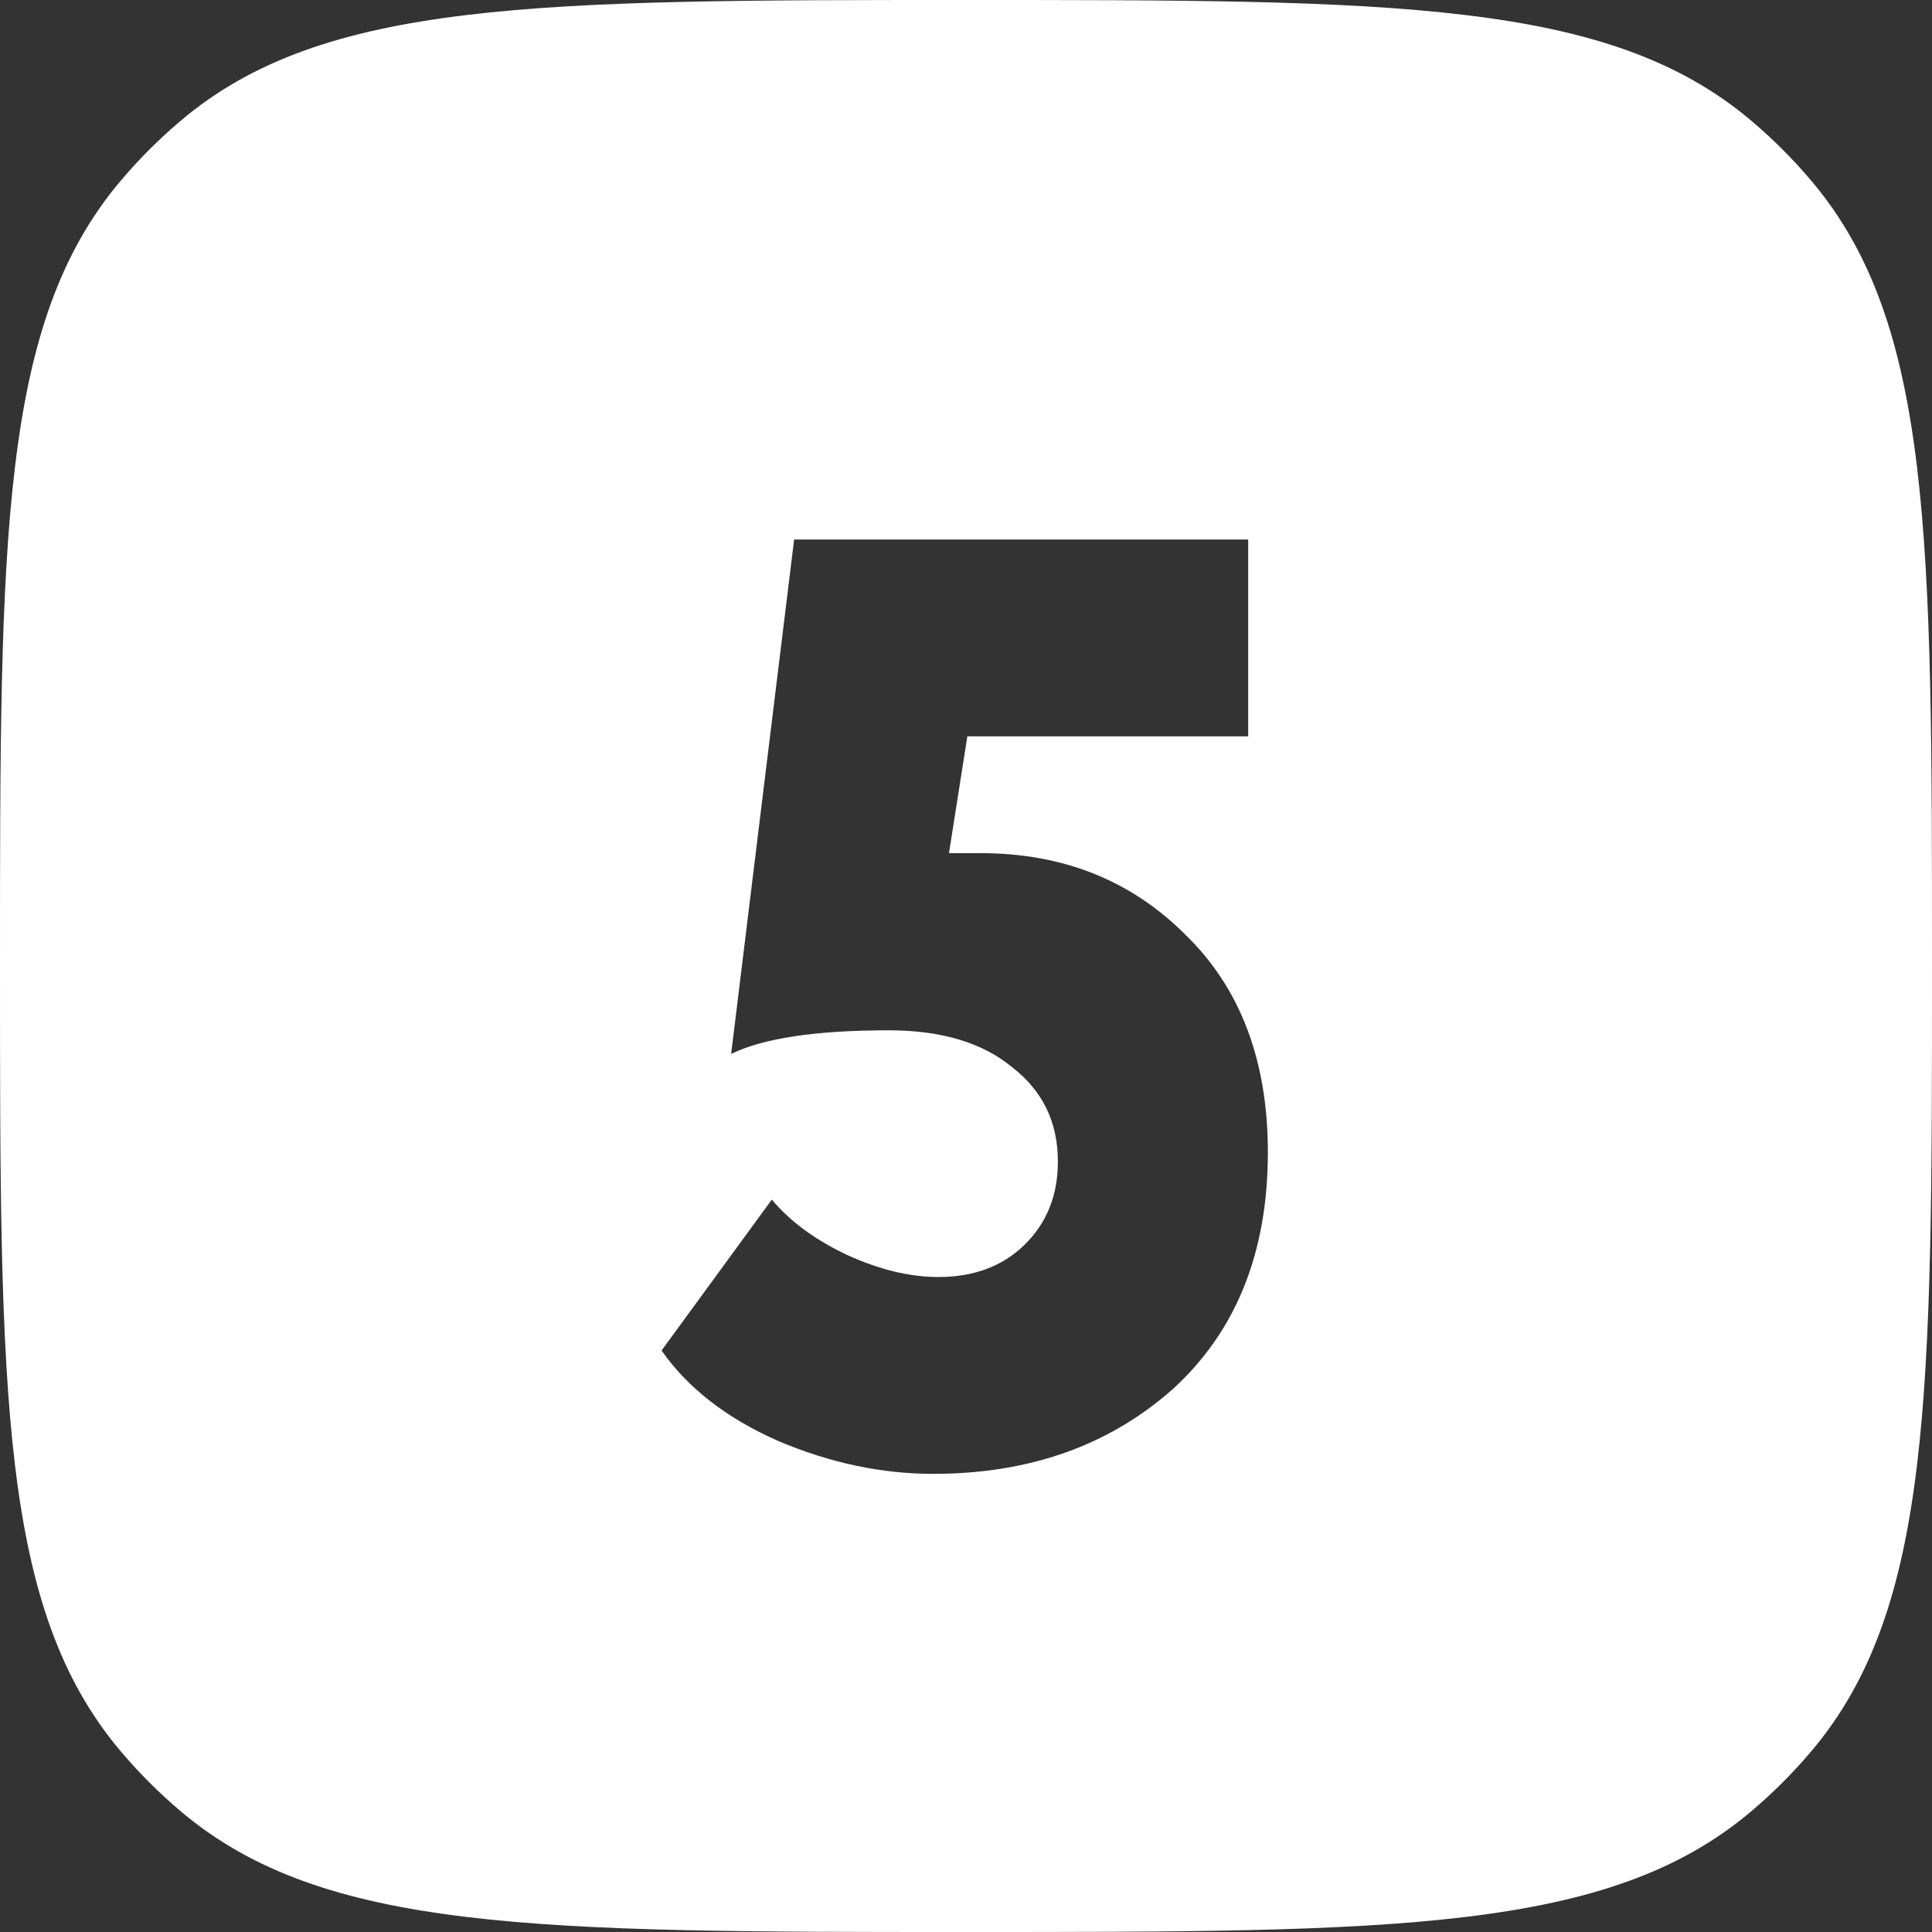 <?xml version="1.0" encoding="UTF-8"?> <svg xmlns="http://www.w3.org/2000/svg" width="53" height="53" viewBox="0 0 53 53" fill="none"><rect x="0" y="0" width="53" height="53" fill="#333333" stroke="none"/> <path fill-rule="evenodd" clip-rule="evenodd" d="M3.303 4.968C0 8.88 0 14.753 0 26.5C0 38.247 0 44.12 3.303 48.032C3.81 48.633 4.367 49.19 4.968 49.697C8.88 53 14.753 53 26.5 53C38.247 53 44.12 53 48.032 49.697C48.633 49.19 49.19 48.633 49.697 48.032C53 44.12 53 38.247 53 26.5C53 14.753 53 8.88 49.697 4.968C49.19 4.367 48.633 3.81 48.032 3.303C44.12 0 38.247 0 26.5 0C14.753 0 8.88 0 4.968 3.303C4.367 3.81 3.81 4.367 3.303 4.968ZM21.785 14.8L20.057 28.912C20.945 28.48 22.385 28.264 24.377 28.264C25.817 28.264 26.945 28.6 27.761 29.272C28.601 29.92 29.021 30.784 29.021 31.864C29.021 32.8 28.709 33.568 28.085 34.168C27.485 34.744 26.705 35.032 25.745 35.032C24.953 35.032 24.113 34.828 23.225 34.42C22.361 34.012 21.677 33.508 21.173 32.908L18.149 37.048C18.869 38.08 19.937 38.908 21.353 39.532C22.769 40.132 24.185 40.432 25.601 40.432C28.241 40.432 30.437 39.652 32.189 38.092C33.917 36.508 34.781 34.348 34.781 31.612C34.781 29.092 34.025 27.1 32.513 25.636C31.025 24.148 29.153 23.404 26.897 23.404H26.033L26.537 20.2H34.241V14.8H21.785Z" fill="white"></path> </svg> 